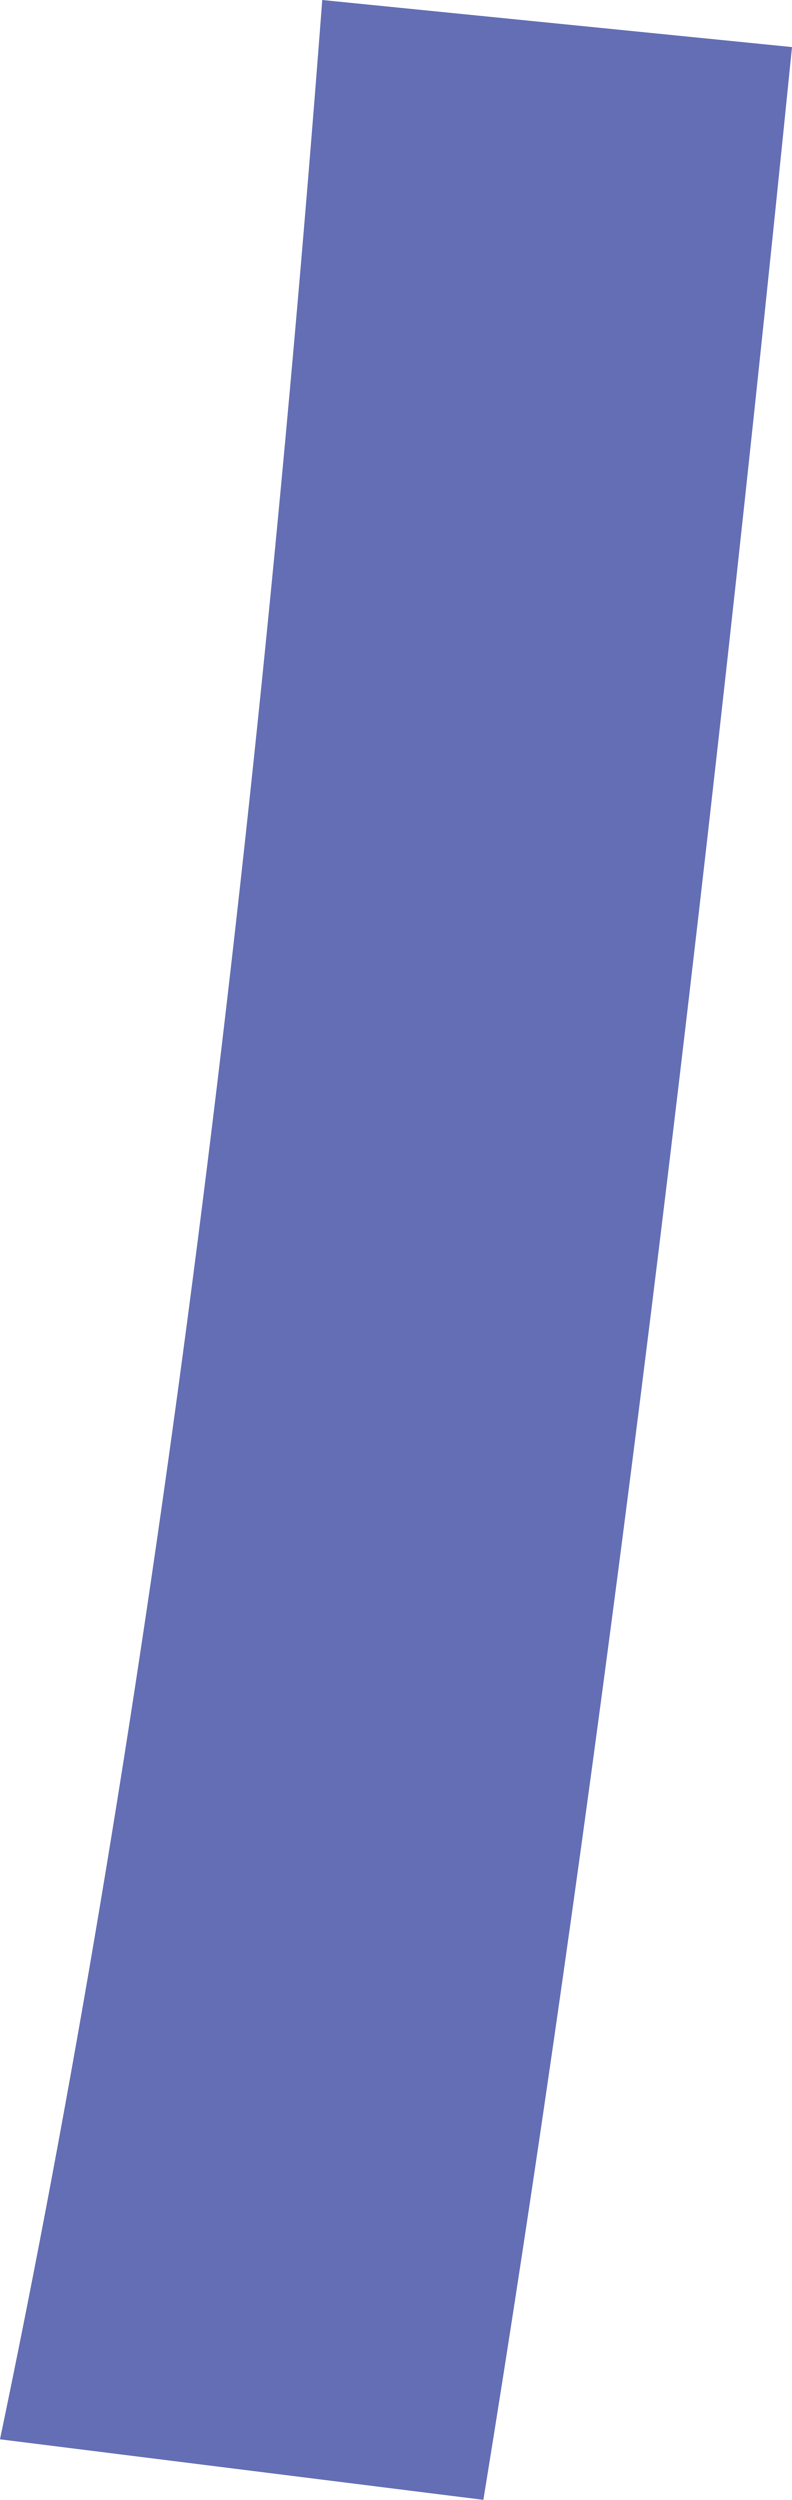 <svg xmlns="http://www.w3.org/2000/svg" width="32.442" height="102.277" viewBox="0 0 32.442 102.277"><path d="M0,99.8Q8.8,57.738,13.2,0L32.442,1.926Q26.393,61.866,19.8,102.277Z" fill="#636eb4"/></svg>